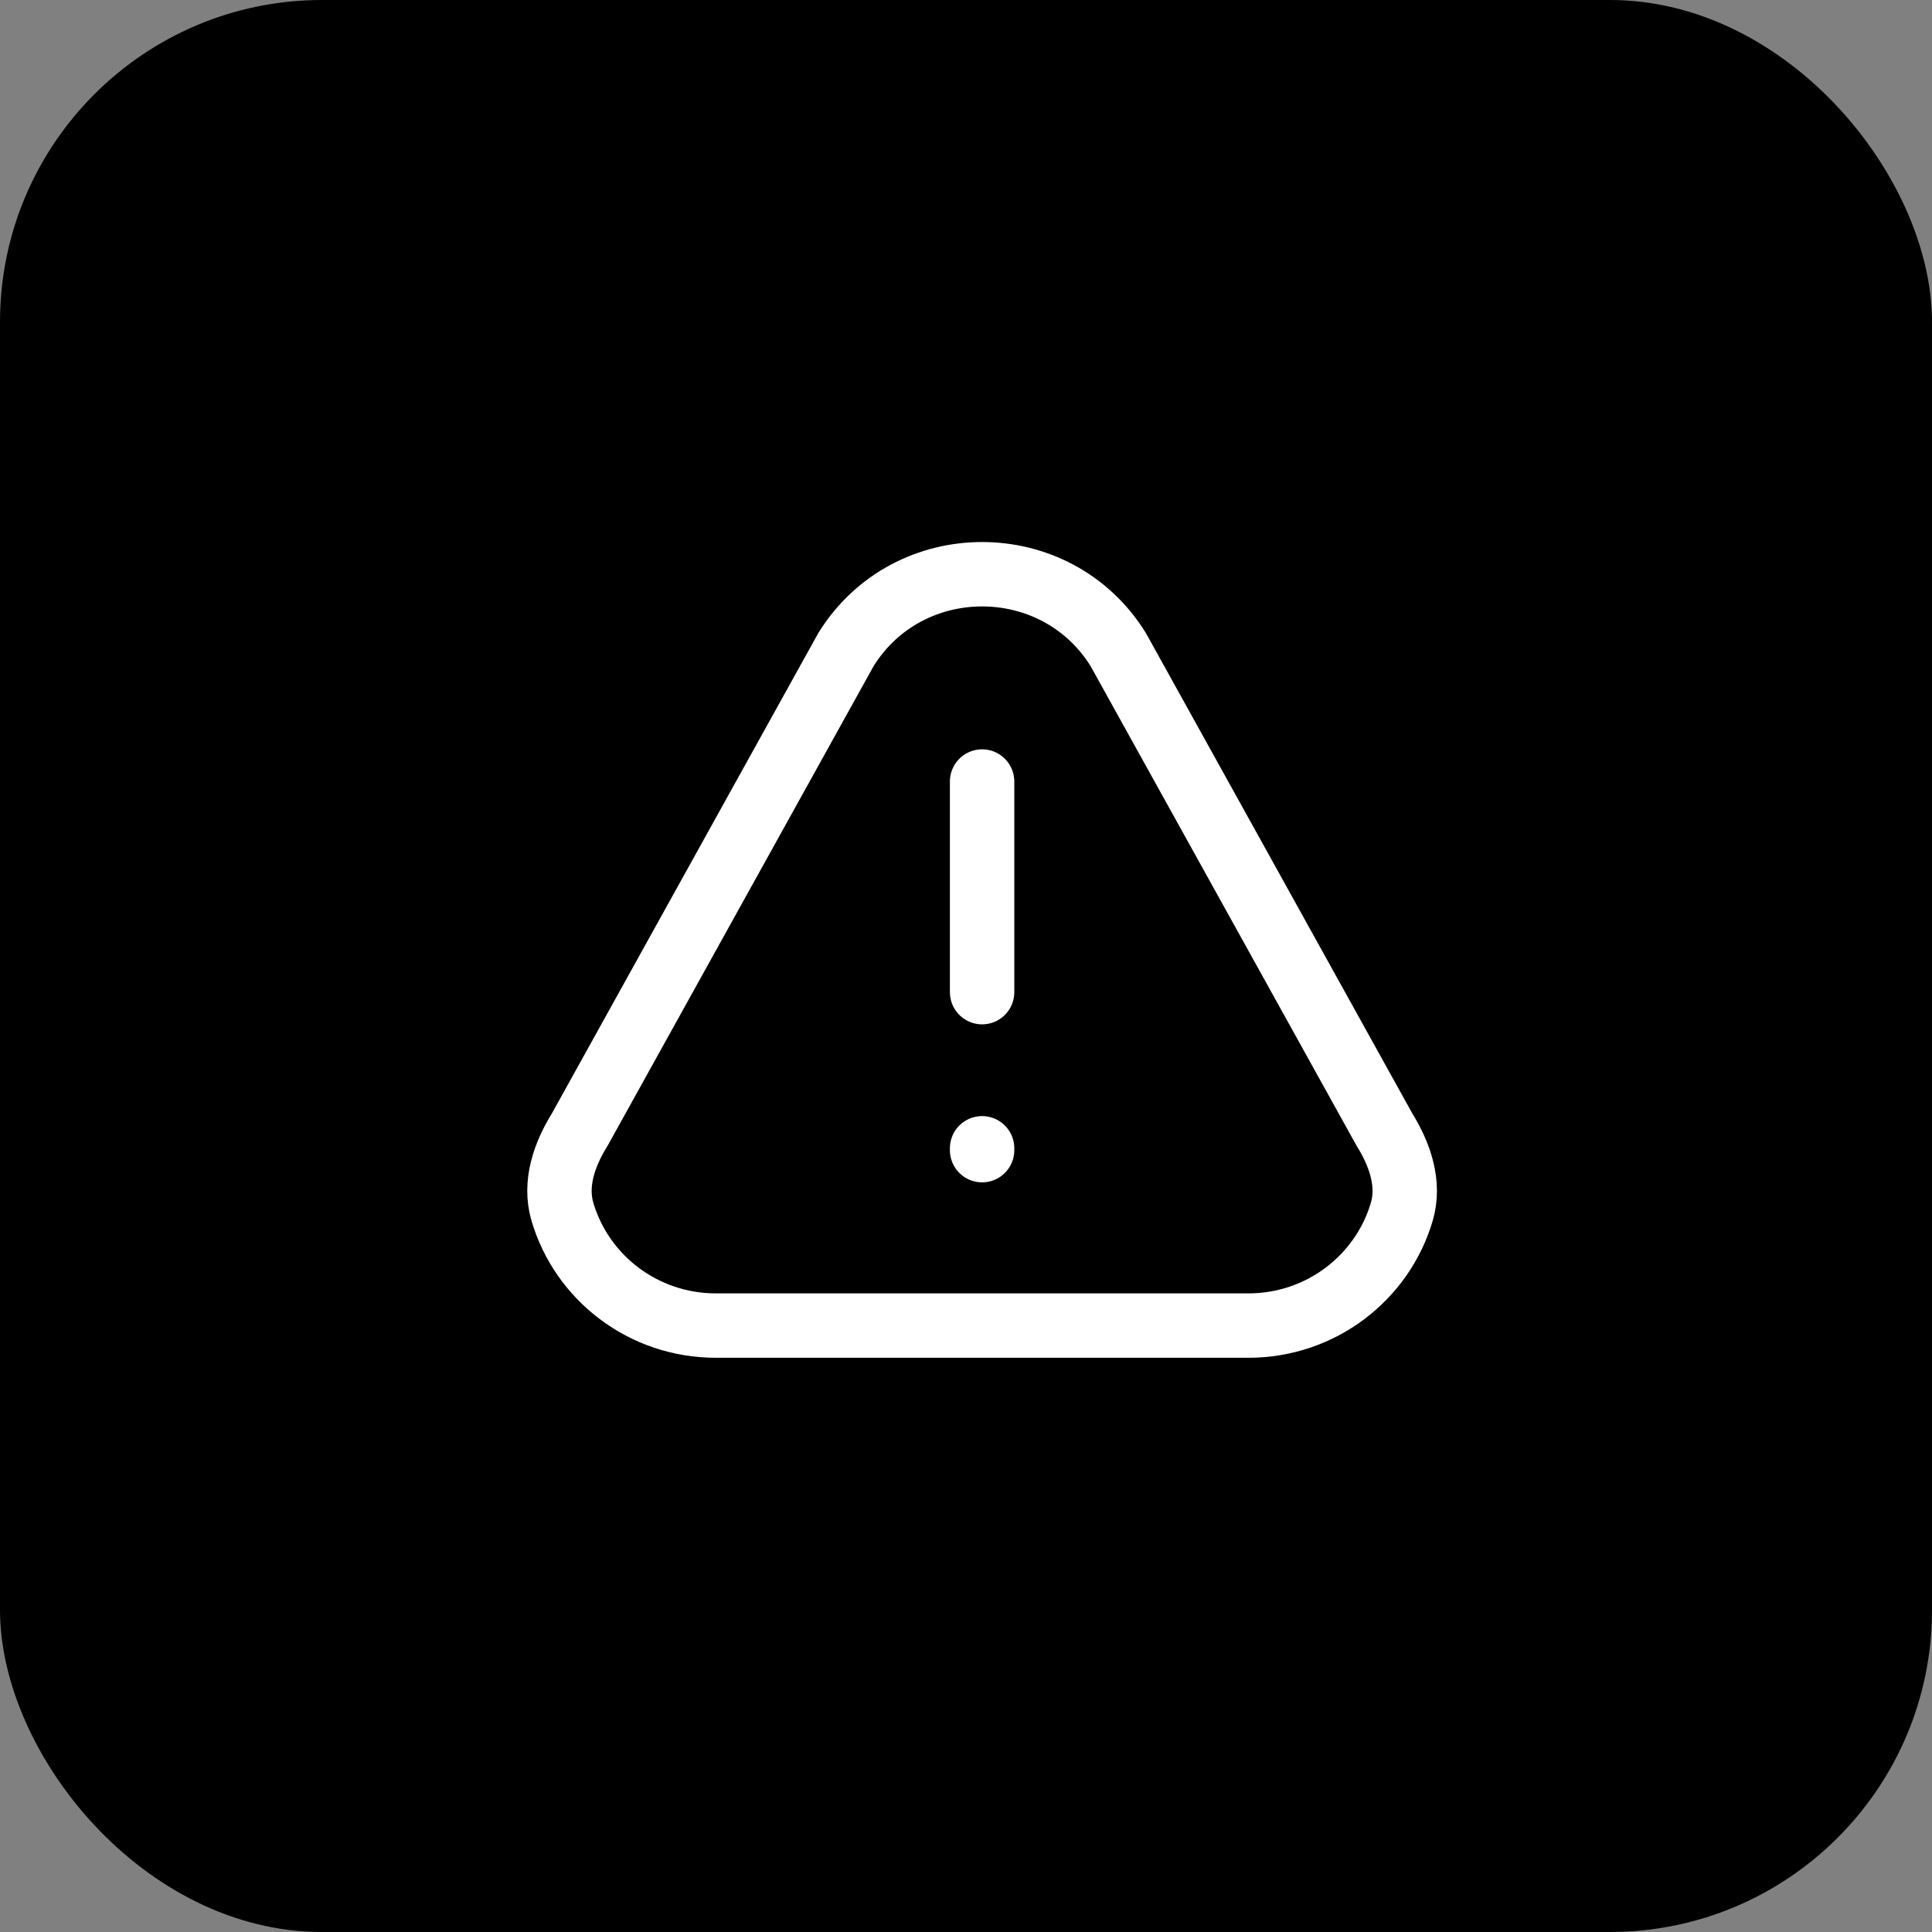 <svg width="60" height="60" viewBox="0 0 60 60" fill="none" xmlns="http://www.w3.org/2000/svg">
<rect x="0" y="0" width="60" height="60" fill="#808080" stroke="none"/>
<rect width="60" height="60" rx="10" fill="black"/>
<path d="M30.5 30.812V24.271M30.5 35.661V35.719M38.769 41.167H22.231C19.972 41.167 18.066 39.674 17.466 37.631C17.21 36.759 17.525 35.851 18.006 35.078L26.275 20.168C28.212 17.055 32.788 17.055 34.725 20.168L42.994 35.078C43.475 35.851 43.79 36.759 43.534 37.631C42.934 39.674 41.028 41.167 38.769 41.167Z" stroke="white" stroke-width="2" stroke-linecap="round" stroke-linejoin="round"/>
</svg>
